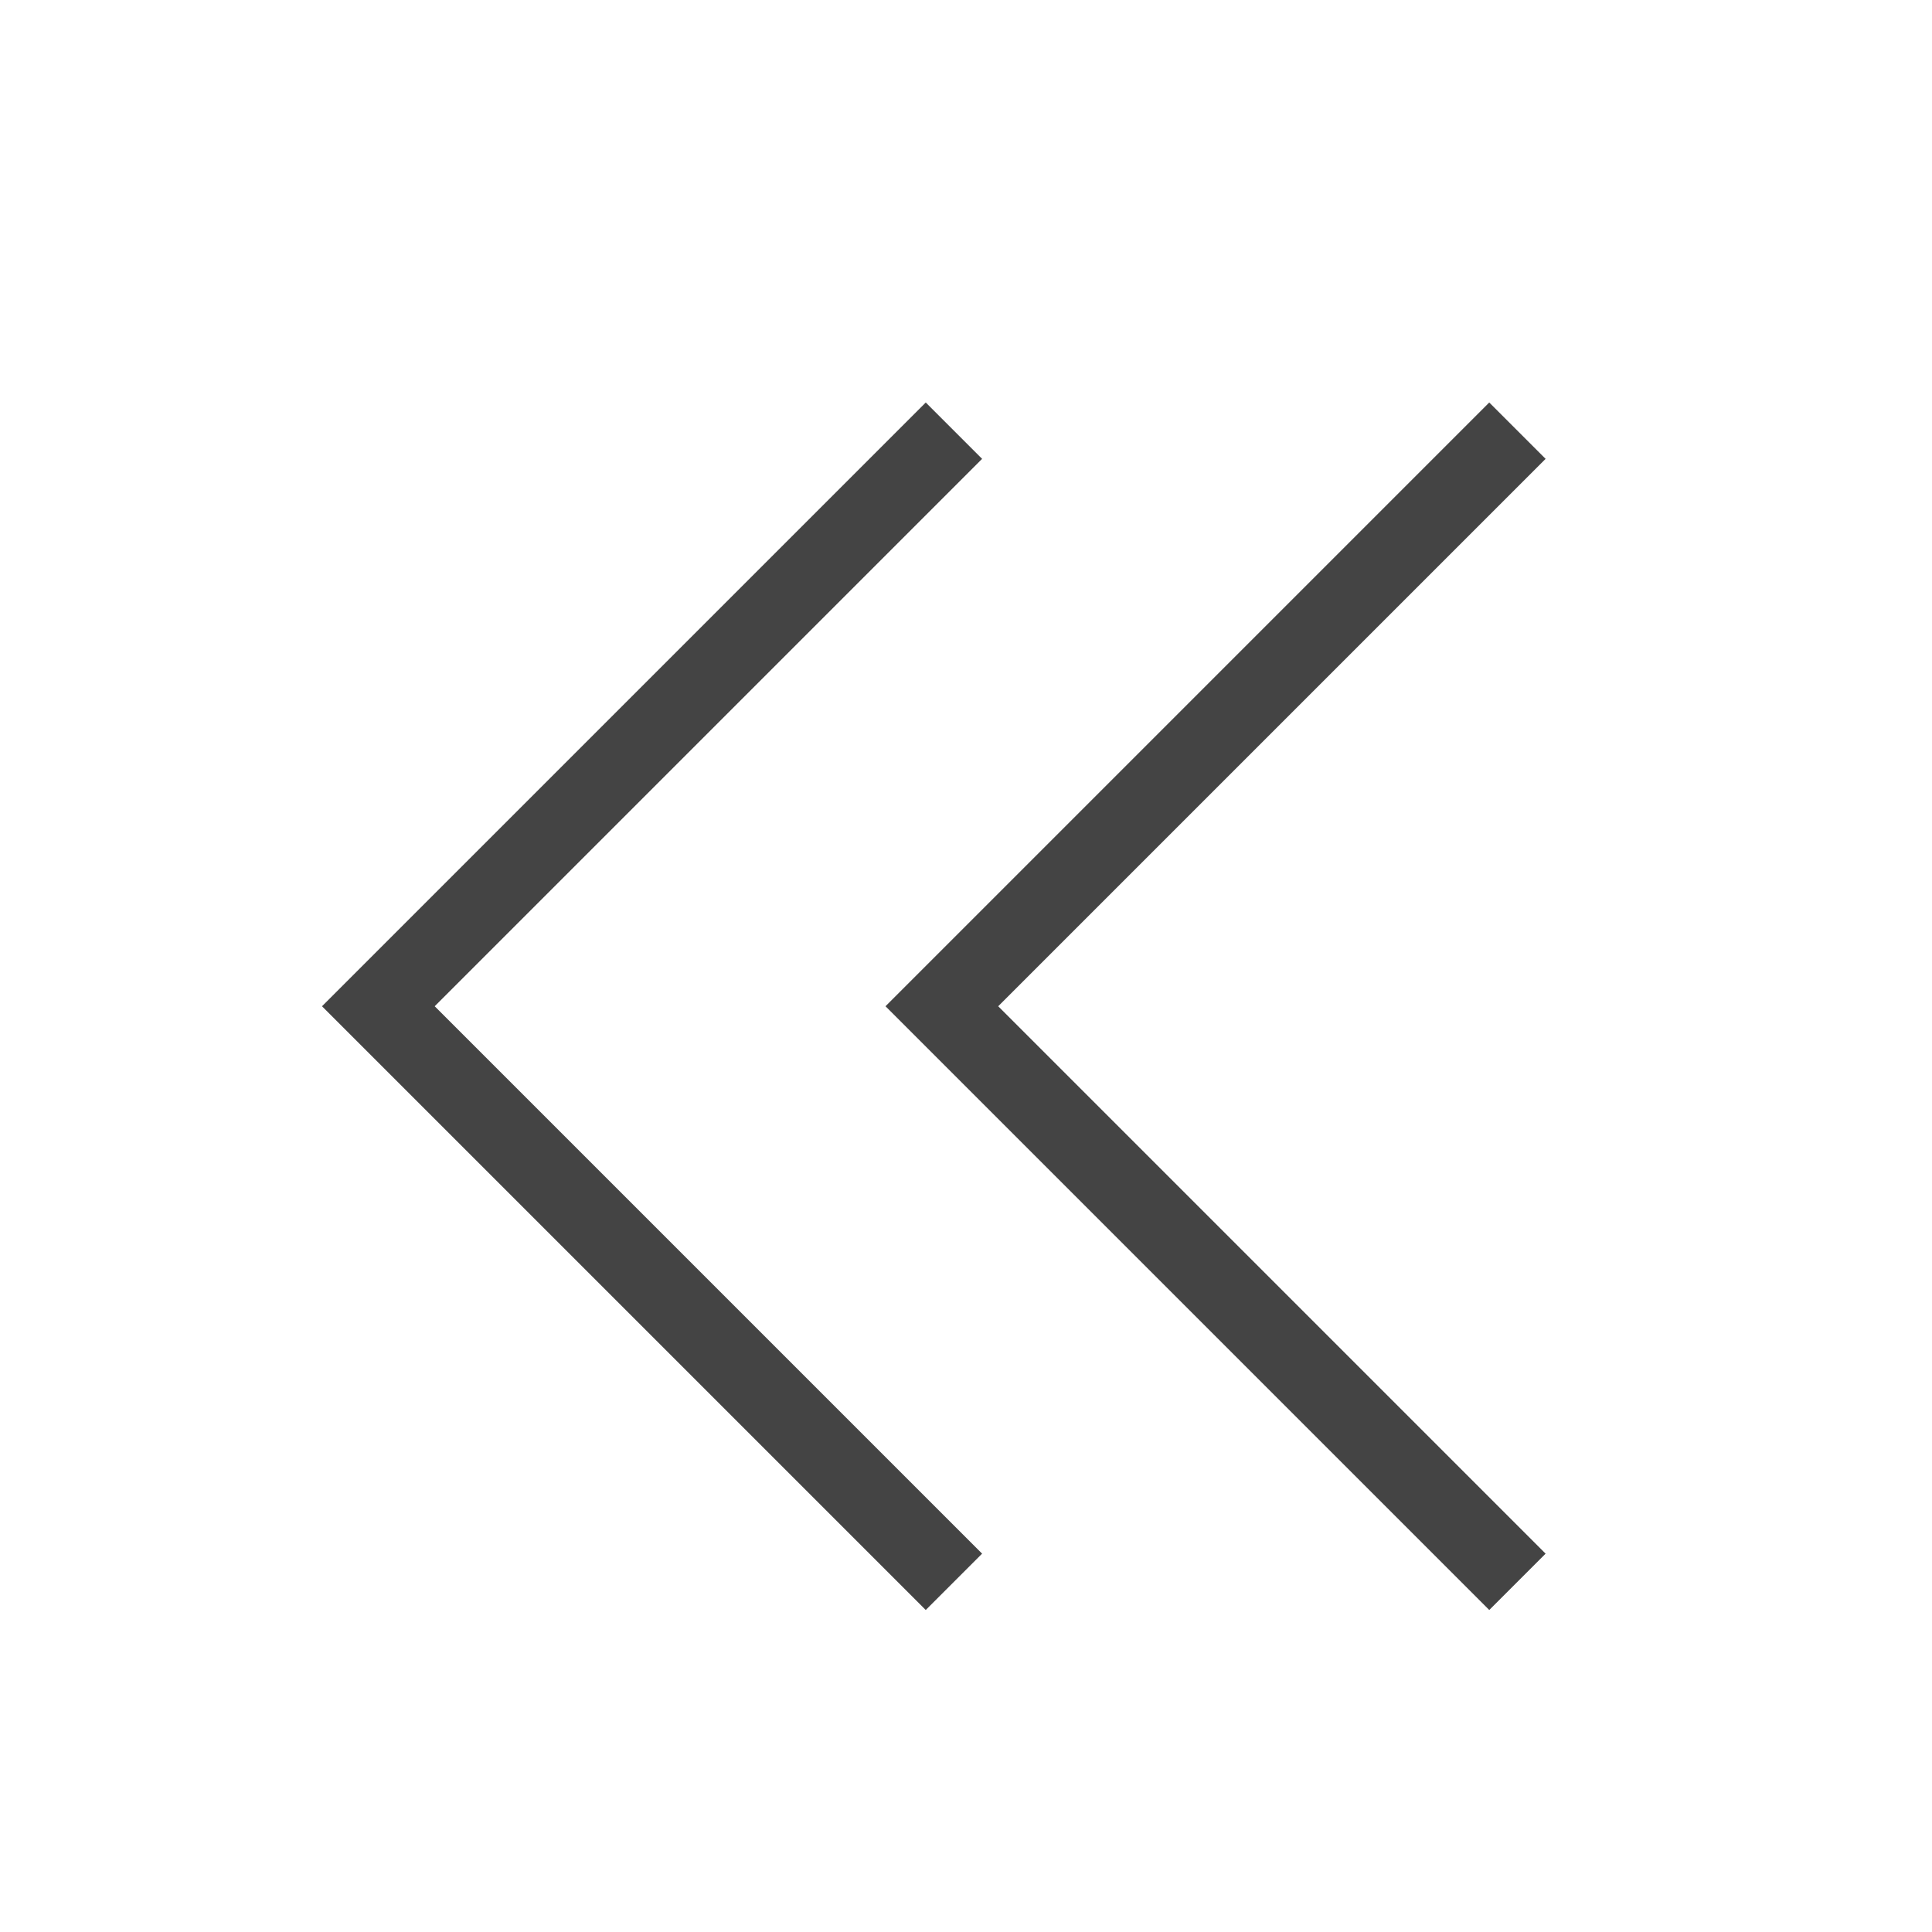 <svg xmlns:xlink="http://www.w3.org/1999/xlink" t="1653717219143" class="icon" viewBox="0 0 1024 1024" version="1.1" xmlns="http://www.w3.org/2000/svg" p-id="6930" width="200" height="200"><path d="M170.667 533.333L490.667 213.333l29.867 29.867-290.133 290.133 290.133 290.133-29.867 29.867L170.667 533.333z m298.667 0L789.333 213.333l29.867 29.867-290.133 290.133 290.133 290.133-29.867 29.867-320-320z" fill="#444444" p-id="6931"></path></svg>